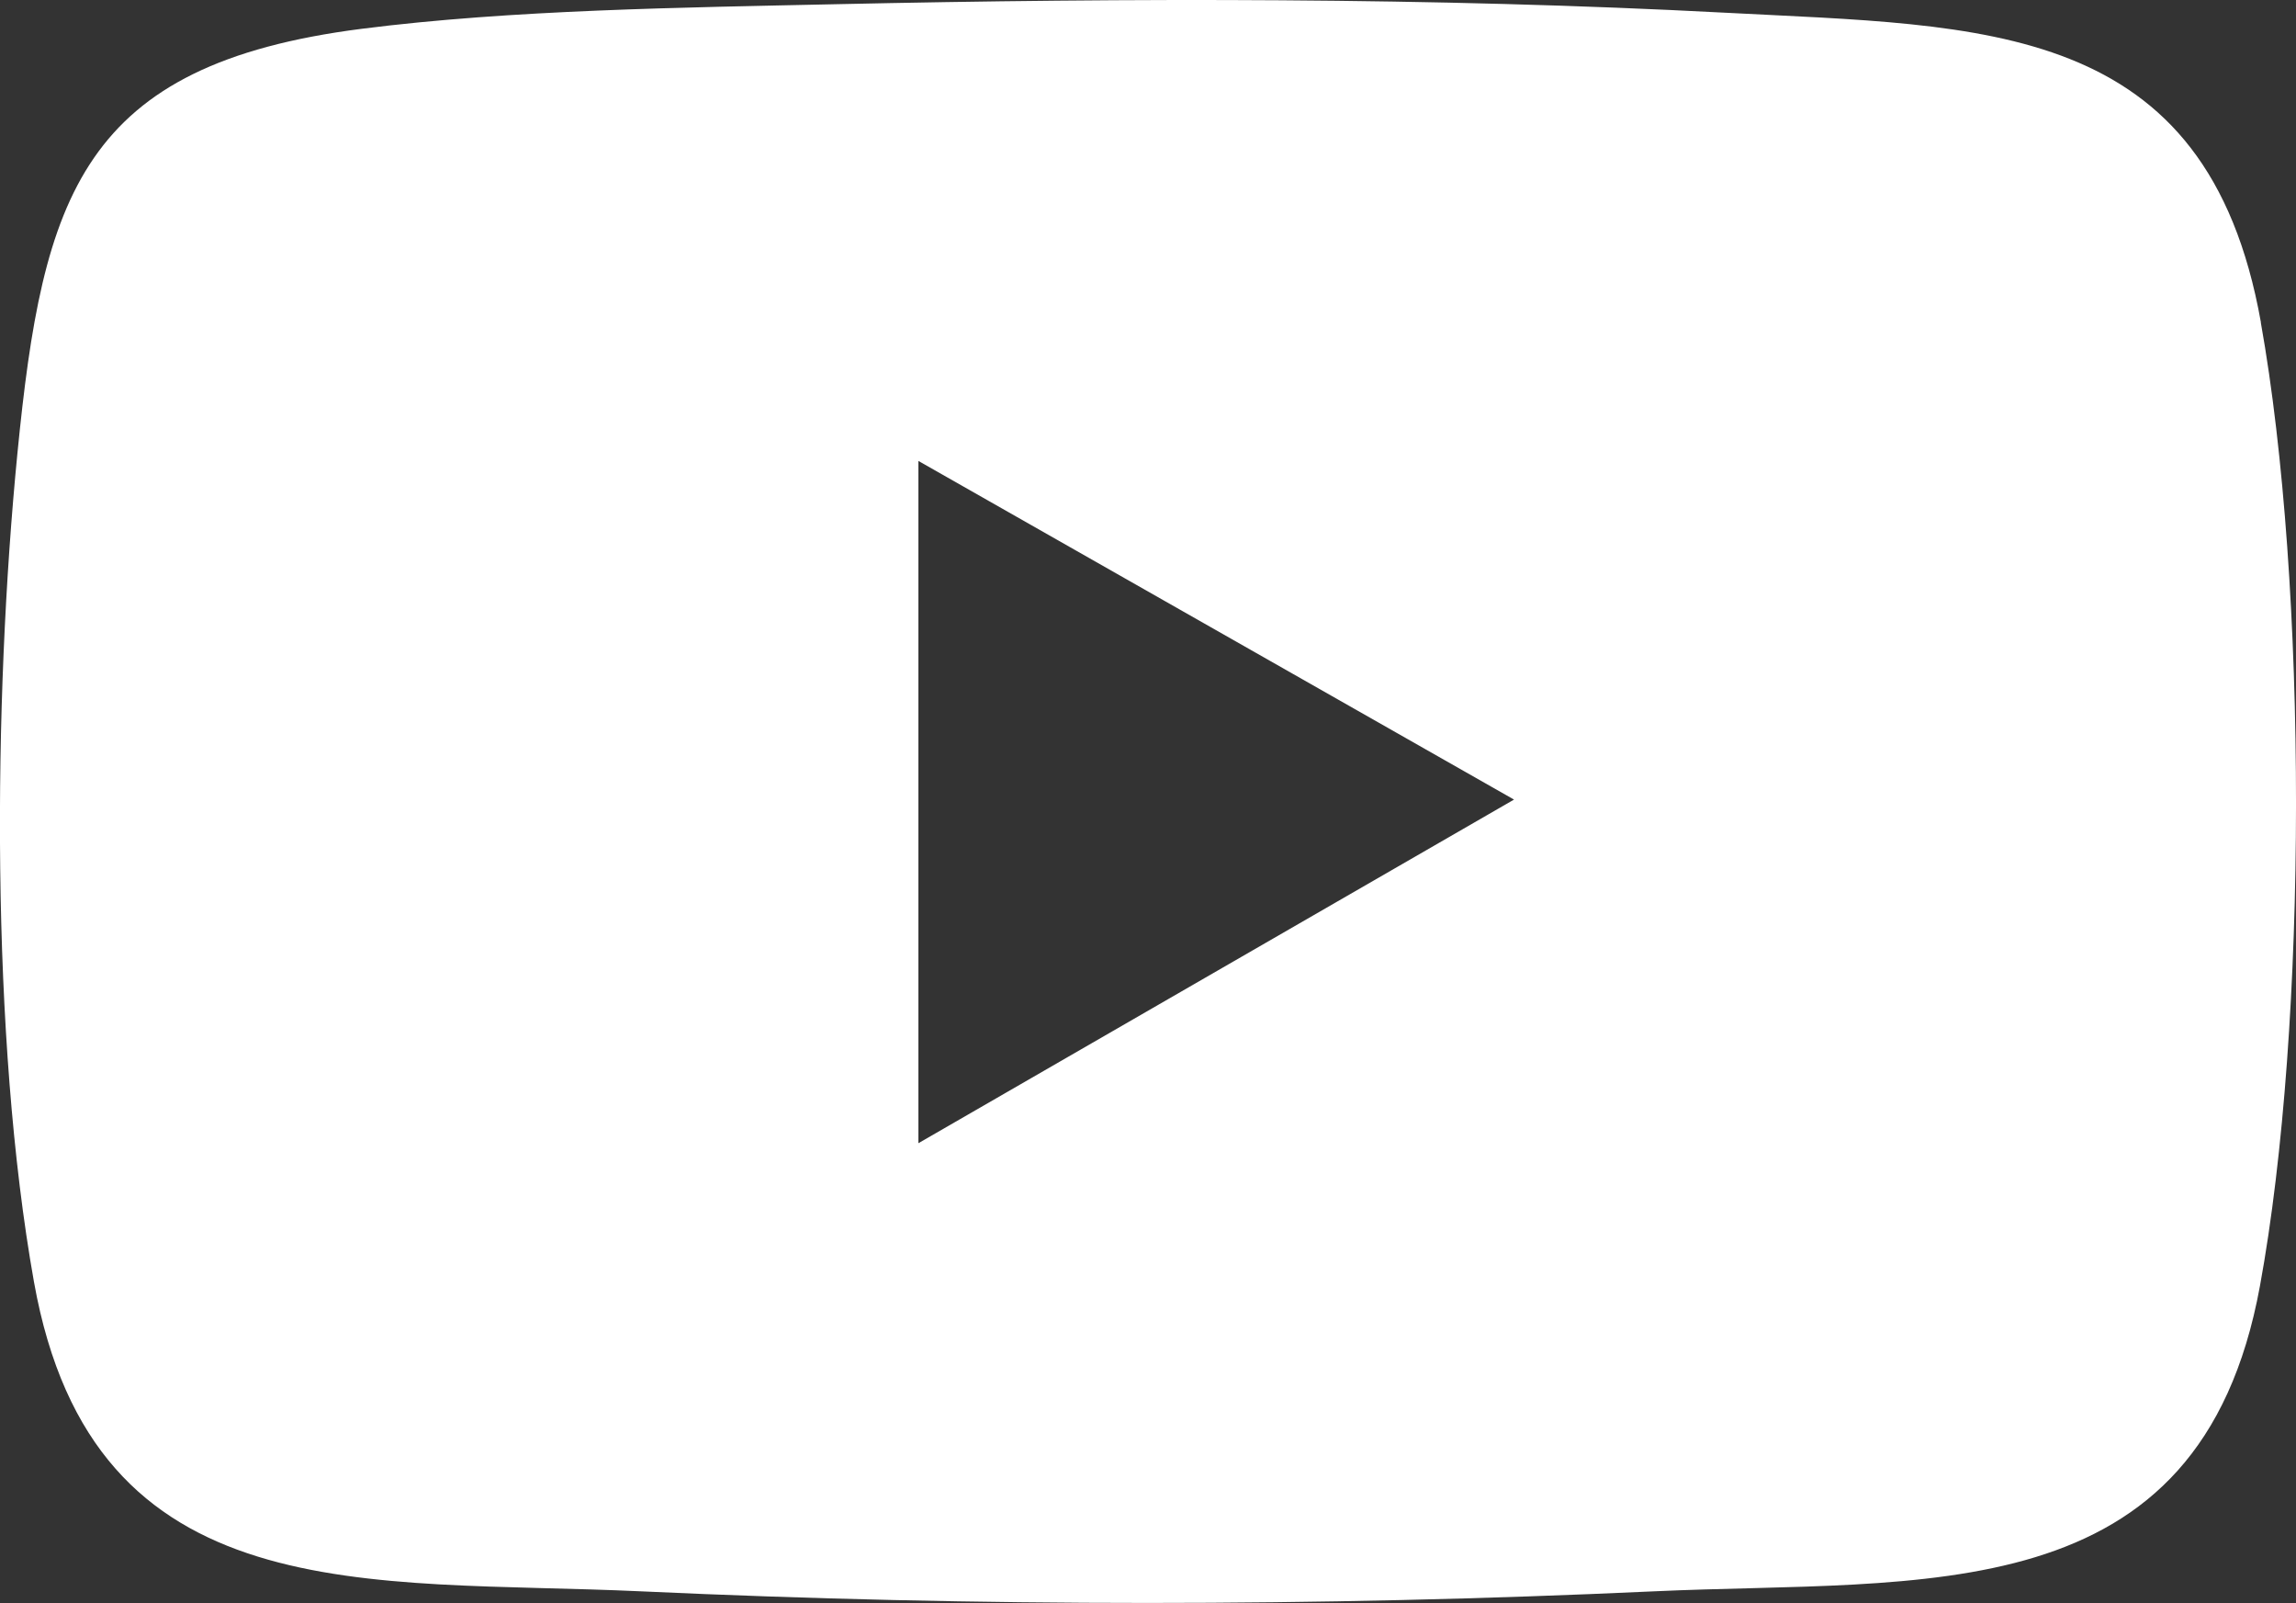 <?xml version="1.0" encoding="UTF-8"?>
<svg id="Layer_2" data-name="Layer 2" xmlns="http://www.w3.org/2000/svg" viewBox="0 0 240 167.52">
  <rect x="0" y="0" width="240" height="167.52" fill="#333333" stroke="none"/>
  <defs>
    <style>
      .cls-1 {
        fill: #fff;
      }
    </style>
  </defs>
  <g id="Layer_1-2" data-name="Layer 1">
    <path class="cls-1" d="M236.33,33.68C230.68,2.02,207.41,2.76,180.36,1.33,149.88-.28,117.95-.23,87.38.44c-15.91.35-33.89.57-49.57,2.57C8.51,6.75,4.47,20.46,1.82,47.38c-2.54,25.9-2.83,61,1.73,86.58,6.2,34.74,34.96,31.02,63.44,32.34,35.12,1.62,70.78,1.62,105.9,0,28.14-1.3,57.05,2.41,63.34-31.9,5.03-27.42,5-73.23.09-100.71ZM96,119.47V48.17l62.26,35.39-62.26,35.91Z"/>
  </g>
</svg>